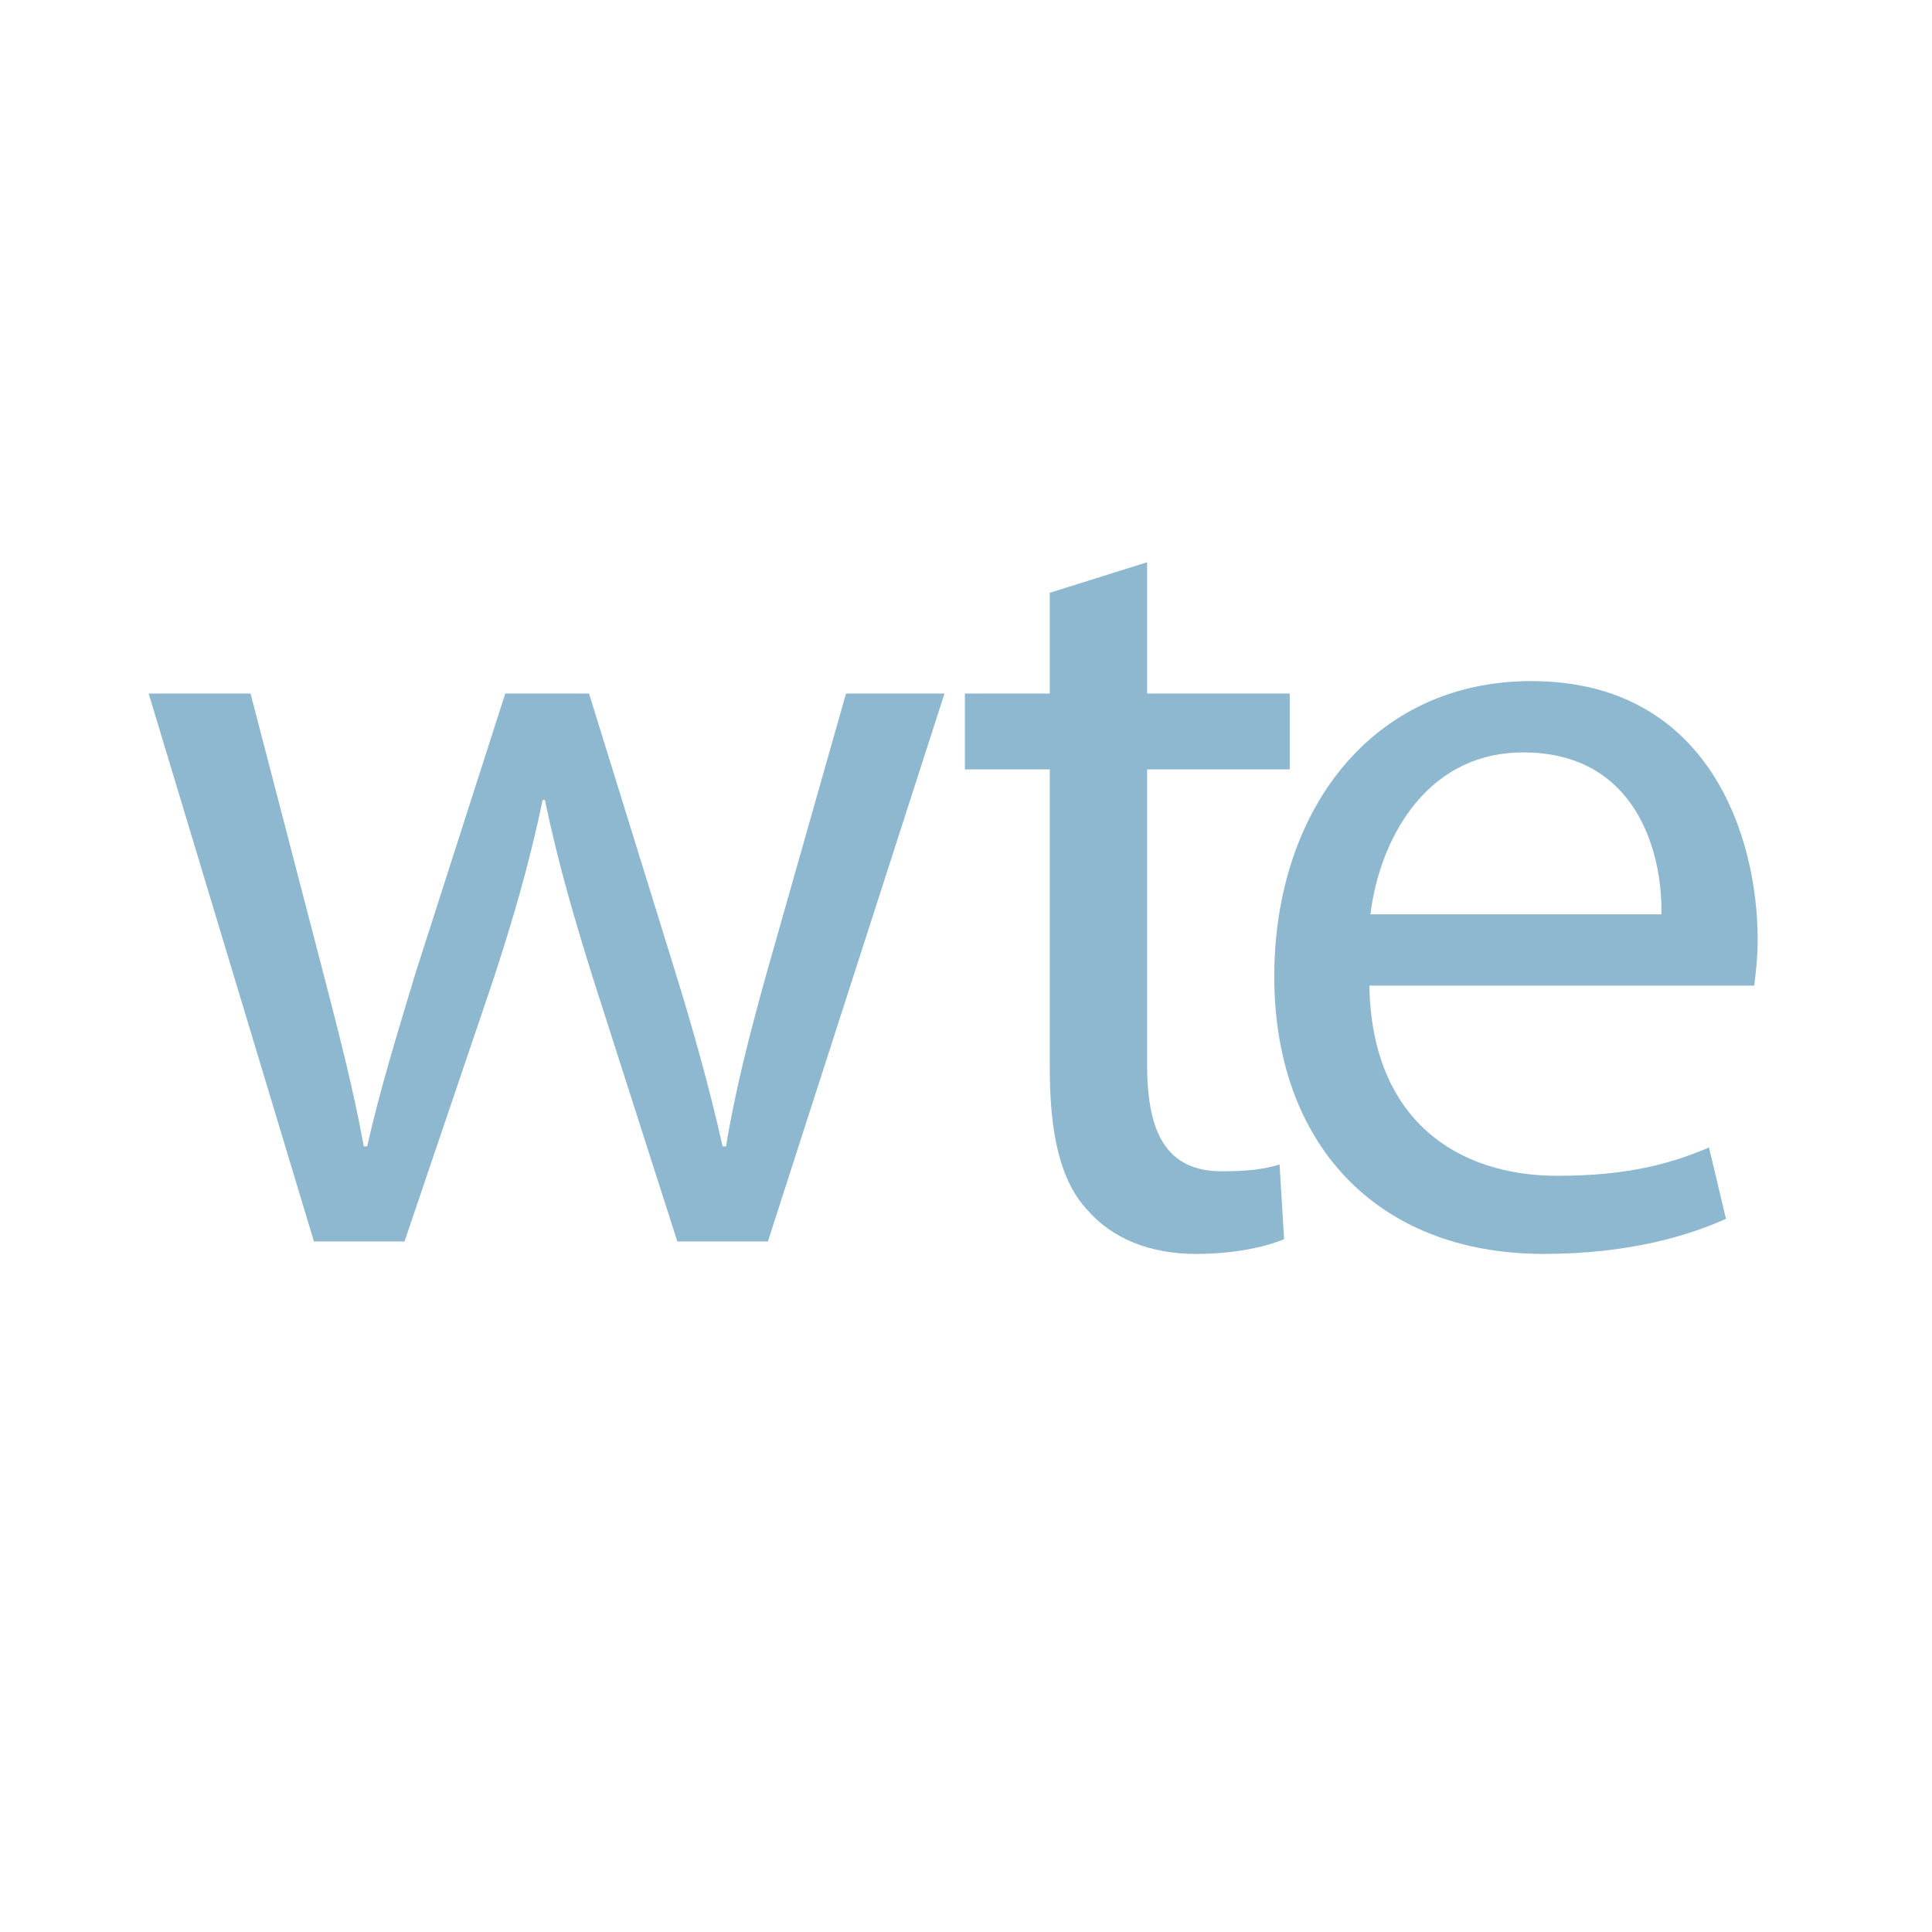 <?xml version="1.0" encoding="UTF-8" standalone="yes"?><svg xmlns="http://www.w3.org/2000/svg" xmlns:xlink="http://www.w3.org/1999/xlink" width="512px" height="512px" viewBox="0 0 512 512" version="1.2" baseProfile="tiny-ps"><title>wte-bimi</title><g id="Page-1" stroke="none" stroke-width="1" fill="none" fill-rule="evenodd"><g id="wte-bimi"><rect id="Rectangle" fill="#FFFFFF" x="0" y="0" width="512" height="512"></rect><path d="M39.4,183.8 L83.2,329 L107.2,329 L130.6,260 C135.7,244.4 140.2,229.4 143.8,212 L144.4,212 C148,229.1 152.2,243.5 157.3,259.7 L179.5,329 L203.5,329 L250.3,183.8 L224.2,183.8 L203.5,256.7 C198.7,273.8 194.8,289.1 192.4,303.8 L191.5,303.8 C188.2,289.1 184,273.8 178.6,256.4 L156.1,183.8 L133.9,183.8 L110.2,257.6 C105.4,273.5 100.6,289.1 97.3,303.8 L96.4,303.8 C93.7,288.8 89.8,273.8 85.6,257.6 L66.4,183.8 L39.4,183.8 Z" id="Path" fill="#8DB8CF" fill-rule="nonzero"></path><path d="M278.2,157.1 L278.2,183.8 L255.7,183.8 L255.7,203.9 L278.2,203.9 L278.2,283.1 C278.2,300.2 280.9,313.1 288.4,320.9 C294.7,328.1 304.6,332.3 316.9,332.3 C327.1,332.3 335.2,330.5 340.3,328.4 L339.1,308.6 C335.2,309.8 331,310.4 323.8,310.4 C309.1,310.4 304,300.2 304,282.2 L304,203.9 L341.8,203.9 L341.8,183.8 L304,183.8 L304,149 L278.2,157.1 Z" id="Path" fill="#8DB8CF" fill-rule="nonzero"></path><path d="M464.9,261.2 C465.2,258.5 465.8,254.3 465.8,248.9 C465.8,222.2 453.2,180.5 405.8,180.5 C363.5,180.5 337.7,215 337.7,258.8 C337.7,302.6 364.4,332.3 409.1,332.3 C432.2,332.3 448.1,327.2 457.4,323 L452.9,304.1 C443,308.3 431.6,311.6 412.7,311.6 C386.3,311.6 363.5,296.9 362.9,261.2 L464.9,261.2 Z M363.2,242.3 C365.3,224 377,199.4 403.7,199.4 C433.4,199.4 440.6,225.5 440.3,242.3 L363.2,242.3 Z" id="Shape" fill="#8DB8CF" fill-rule="nonzero"></path></g></g></svg>